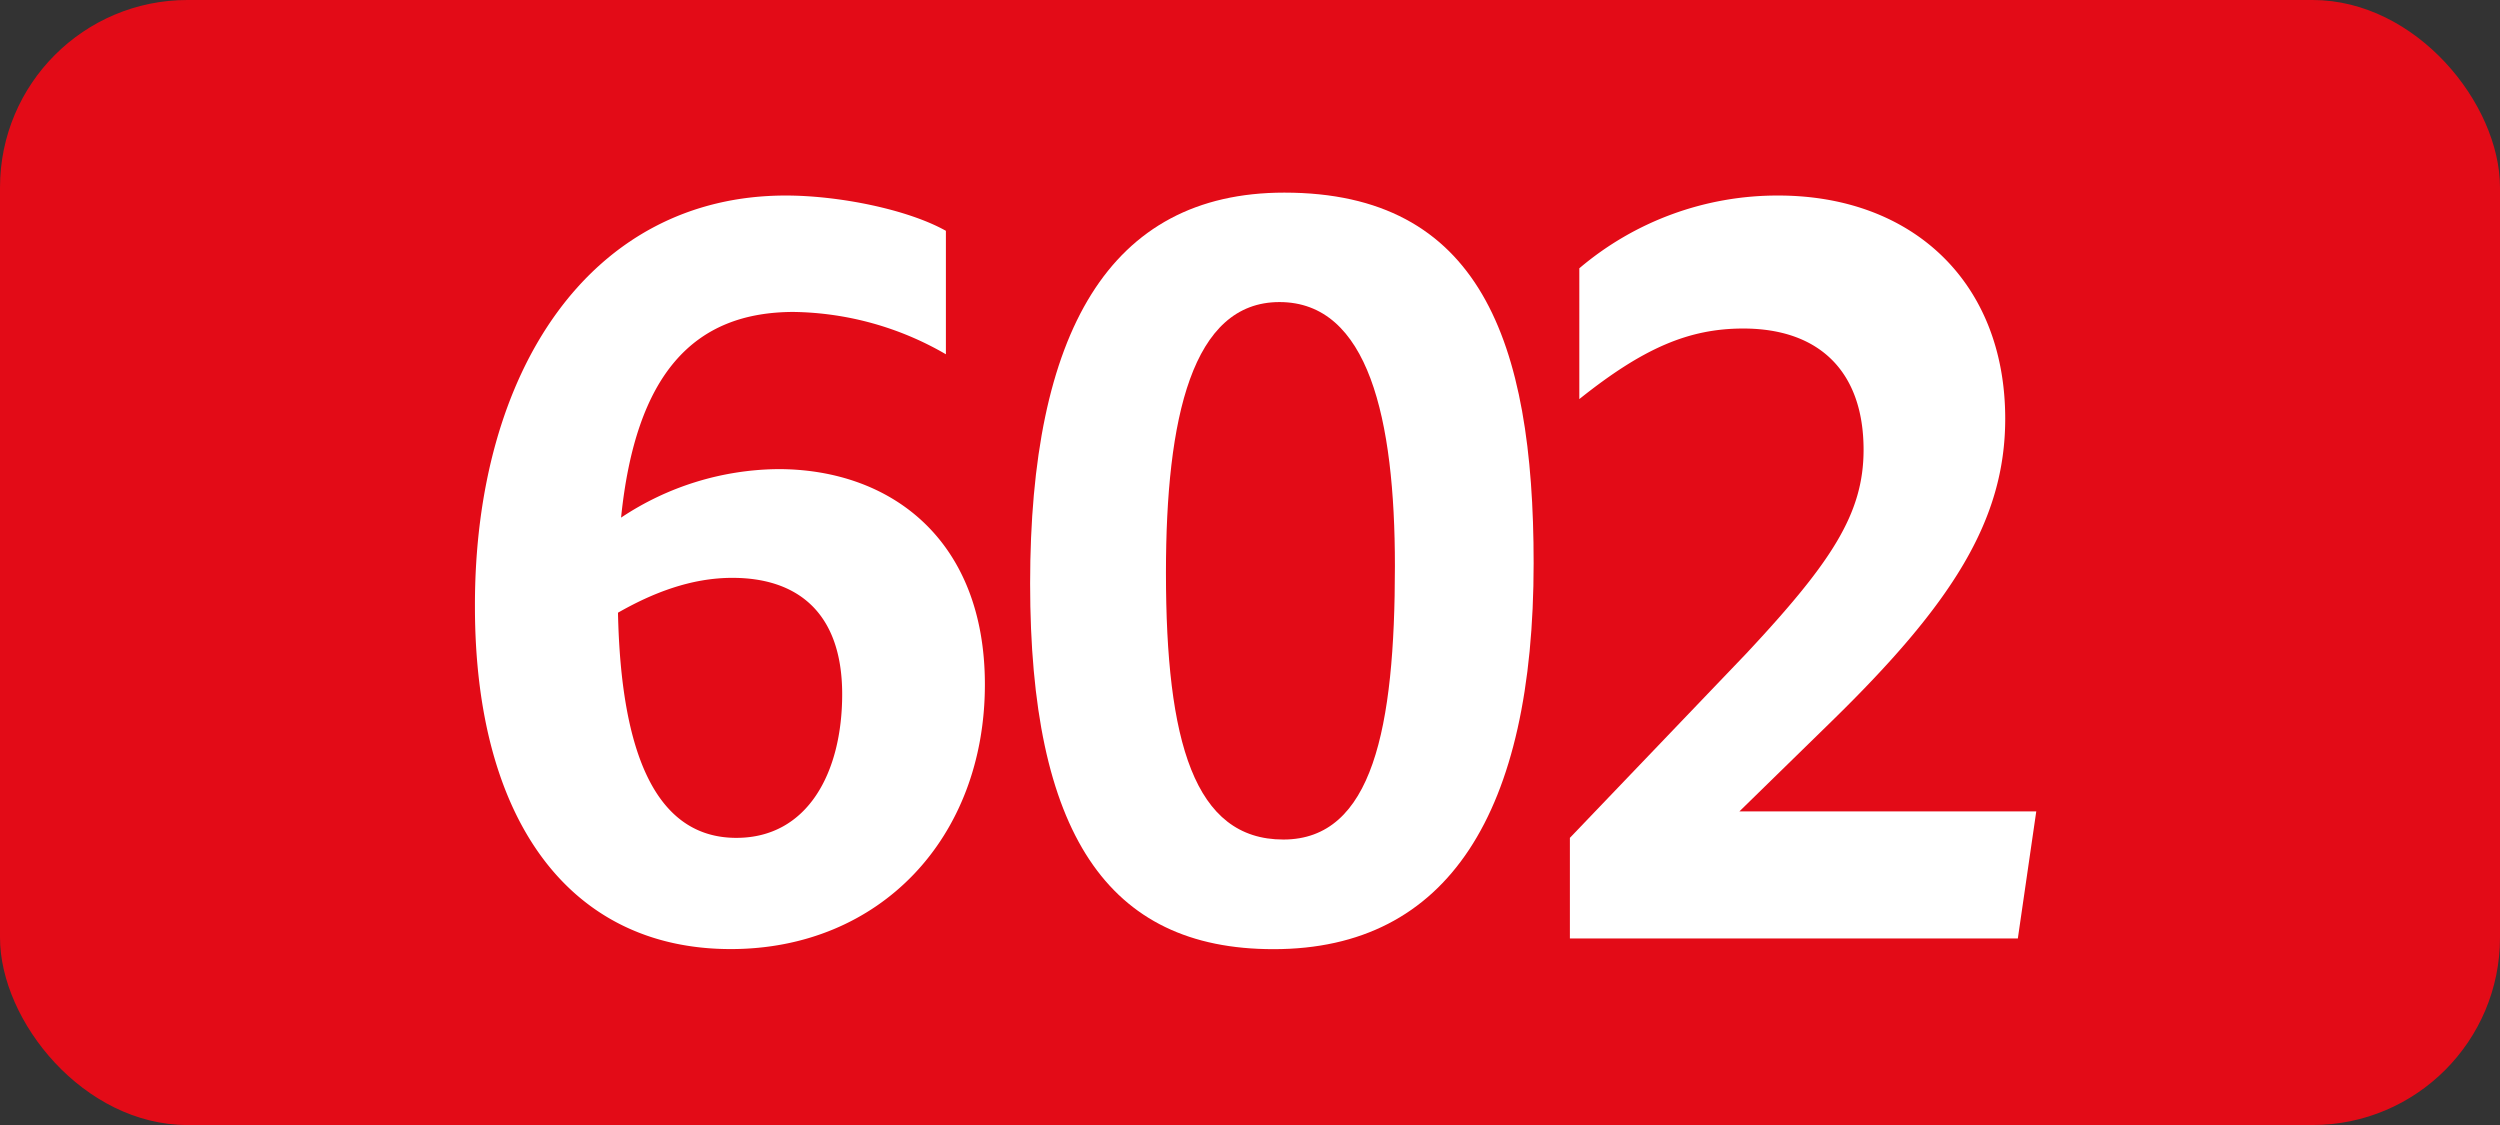 <svg id="Calque_1" data-name="Calque 1" xmlns="http://www.w3.org/2000/svg" viewBox="0 0 283.46 127.56"><rect x="0" y="0" width="283.46" height="127.56" fill="#333333" stroke="none"/><defs><style>.cls-1{fill:#e30b17;}.cls-2{fill:#fff;}.cls-3{fill:none;stroke:#1d1d1b;stroke-miterlimit:10;stroke-width:0.1px;stroke-dasharray:1.2;}</style></defs><rect class="cls-1" width="283.46" height="127.56" rx="21.26"/><path class="cls-2" d="M90,35.37c-11.44,0-17.93,7.15-19.58,23.32a32.6,32.6,0,0,1,17.82-5.5c12.76,0,23.43,8,23.43,24.42,0,17.38-11.88,30-28.82,30-18.26,0-29-14.63-29-38.83C53.79,42,67,22.17,89.1,22.17c5.94,0,13.75,1.54,18.15,4v14A35.27,35.27,0,0,0,90,35.37ZM70.07,69.47C70.4,85.42,74.36,95,83.49,95c8.14,0,12-7.48,12-16.28,0-9.46-5.28-13.2-12.43-13.2C78.32,65.51,73.92,67.27,70.07,69.47Z"/><path class="cls-2" d="M116.8,66.17c0-28.38,8.91-44.33,28.82-44.33,22.11,0,28.27,16.72,28.27,42,0,28.27-9.68,43.78-29.48,43.78C125.49,107.64,116.8,94.33,116.8,66.17Zm41.36-2c0-16.72-3-29.92-13.09-29.92-9.9,0-12.87,13.09-12.87,30.69,0,19.14,3.19,30.25,13.31,30.25S158.16,82.56,158.16,64.19Z"/><path class="cls-2" d="M178,95l20-20.9C207.67,63.75,211.3,58.25,211.3,51c0-8.91-5.06-13.75-13.64-13.75-6.16,0-11.33,2.2-18.59,8V30.42a34.7,34.7,0,0,1,22.55-8.25c15.29,0,25.74,9.9,25.74,25.3,0,11.55-6.05,21-19.69,34.32L197.22,92h33.66l-2.09,14.41H178Z"/><path class="cls-3" d="M51.1,36.85"/><path class="cls-3" d="M51.1,0"/><path class="cls-3" d="M51.1,36.85"/><path class="cls-3" d="M51.1,0"/></svg>